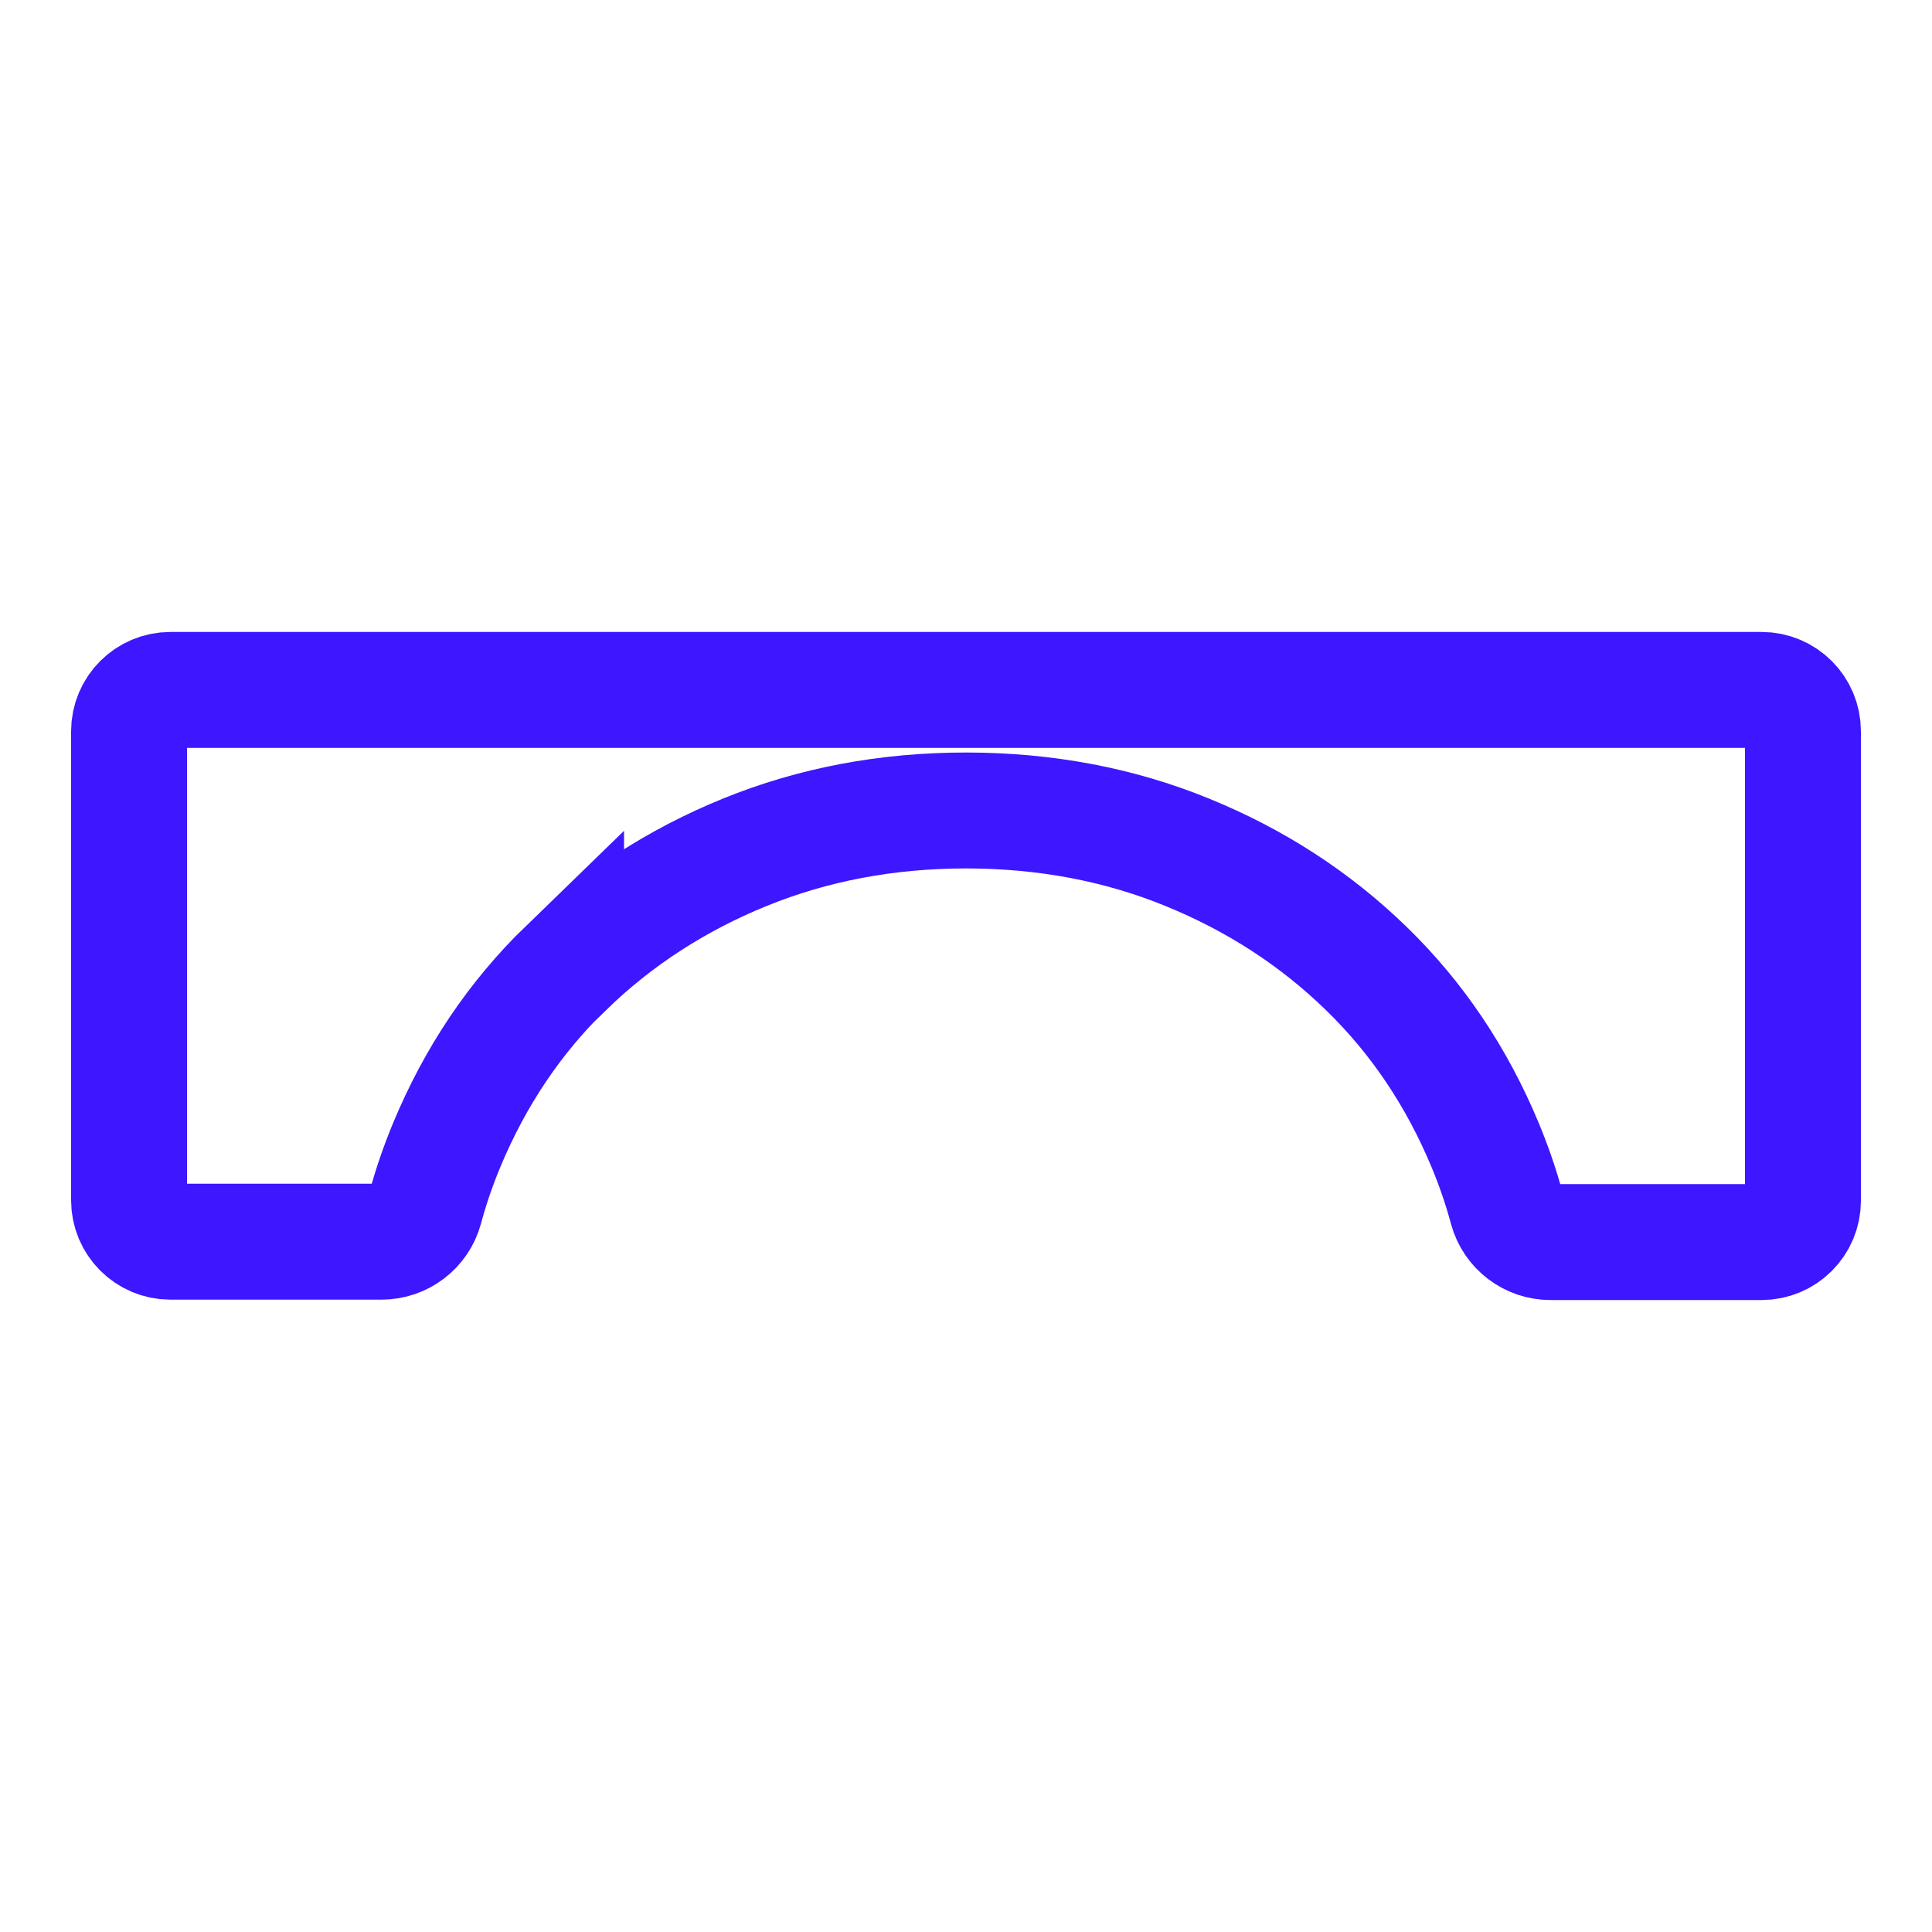 <?xml version="1.0" encoding="utf-8"?>
<svg xmlns="http://www.w3.org/2000/svg" fill="none" height="100%" overflow="visible" preserveAspectRatio="none" style="display: block;" viewBox="0 0 50 50" width="100%">
<g id="Icon Container">
<path d="M14.65 25.055C15.97 23.775 17.51 22.775 19.28 22.055C21.05 21.335 22.96 20.975 25 20.975C27.04 20.975 28.96 21.335 30.72 22.055C32.49 22.775 34.03 23.775 35.35 25.055C36.67 26.335 37.7 27.865 38.44 29.645C38.66 30.175 38.85 30.725 39 31.285C39.14 31.795 39.6 32.145 40.13 32.145H45.59C46.18 32.145 46.66 31.665 46.66 31.075V18.925C46.66 18.335 46.18 17.855 45.59 17.855H4.41C3.82 17.855 3.34 18.335 3.34 18.925V31.065C3.34 31.655 3.82 32.135 4.41 32.135H9.87C10.4 32.135 10.86 31.785 11 31.275C11.15 30.715 11.34 30.165 11.56 29.635C12.3 27.855 13.33 26.325 14.65 25.045V25.055Z" id="Vector" stroke="#3E16FF" stroke-width="3"/>
</g>
</svg>